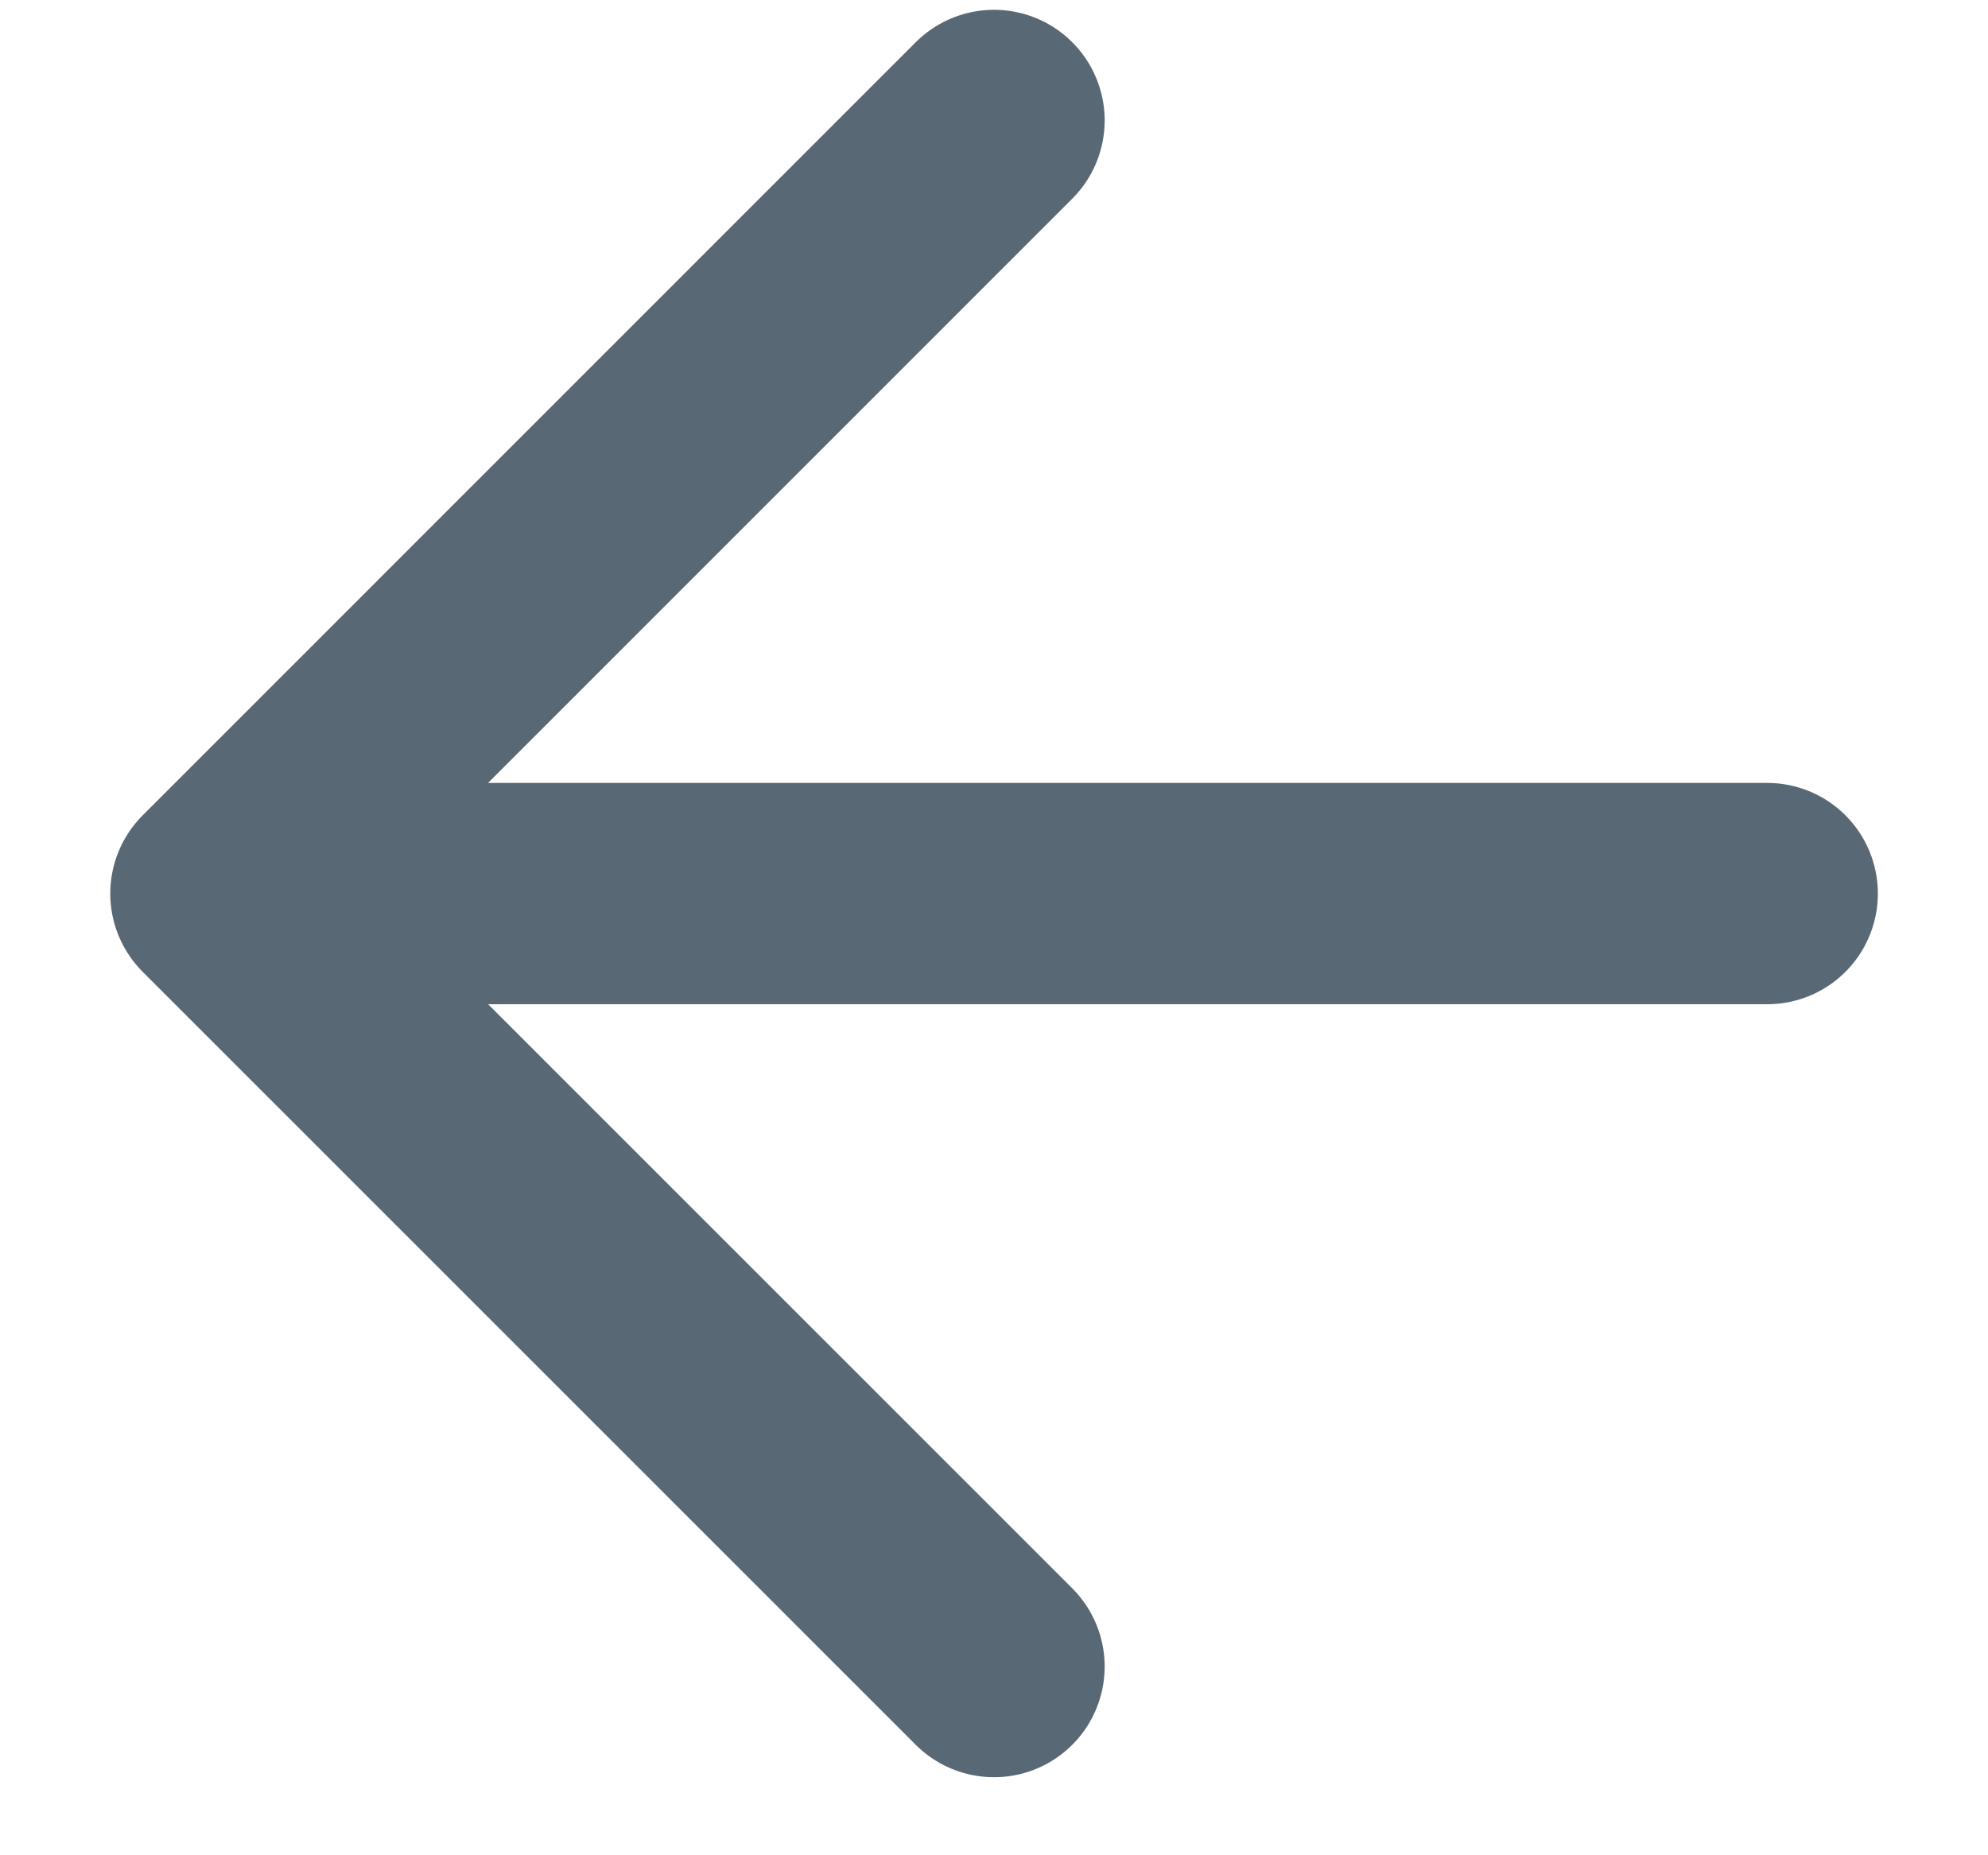 <svg width="15" height="14" viewBox="0 0 15 14" fill="none" xmlns="http://www.w3.org/2000/svg">
<path d="M13.334 6.743H1.667M1.667 6.743L7.5 12.576M1.667 6.743L7.5 0.909" stroke="#596875" stroke-width="1.67" stroke-linecap="round" stroke-linejoin="round"/>
</svg>
